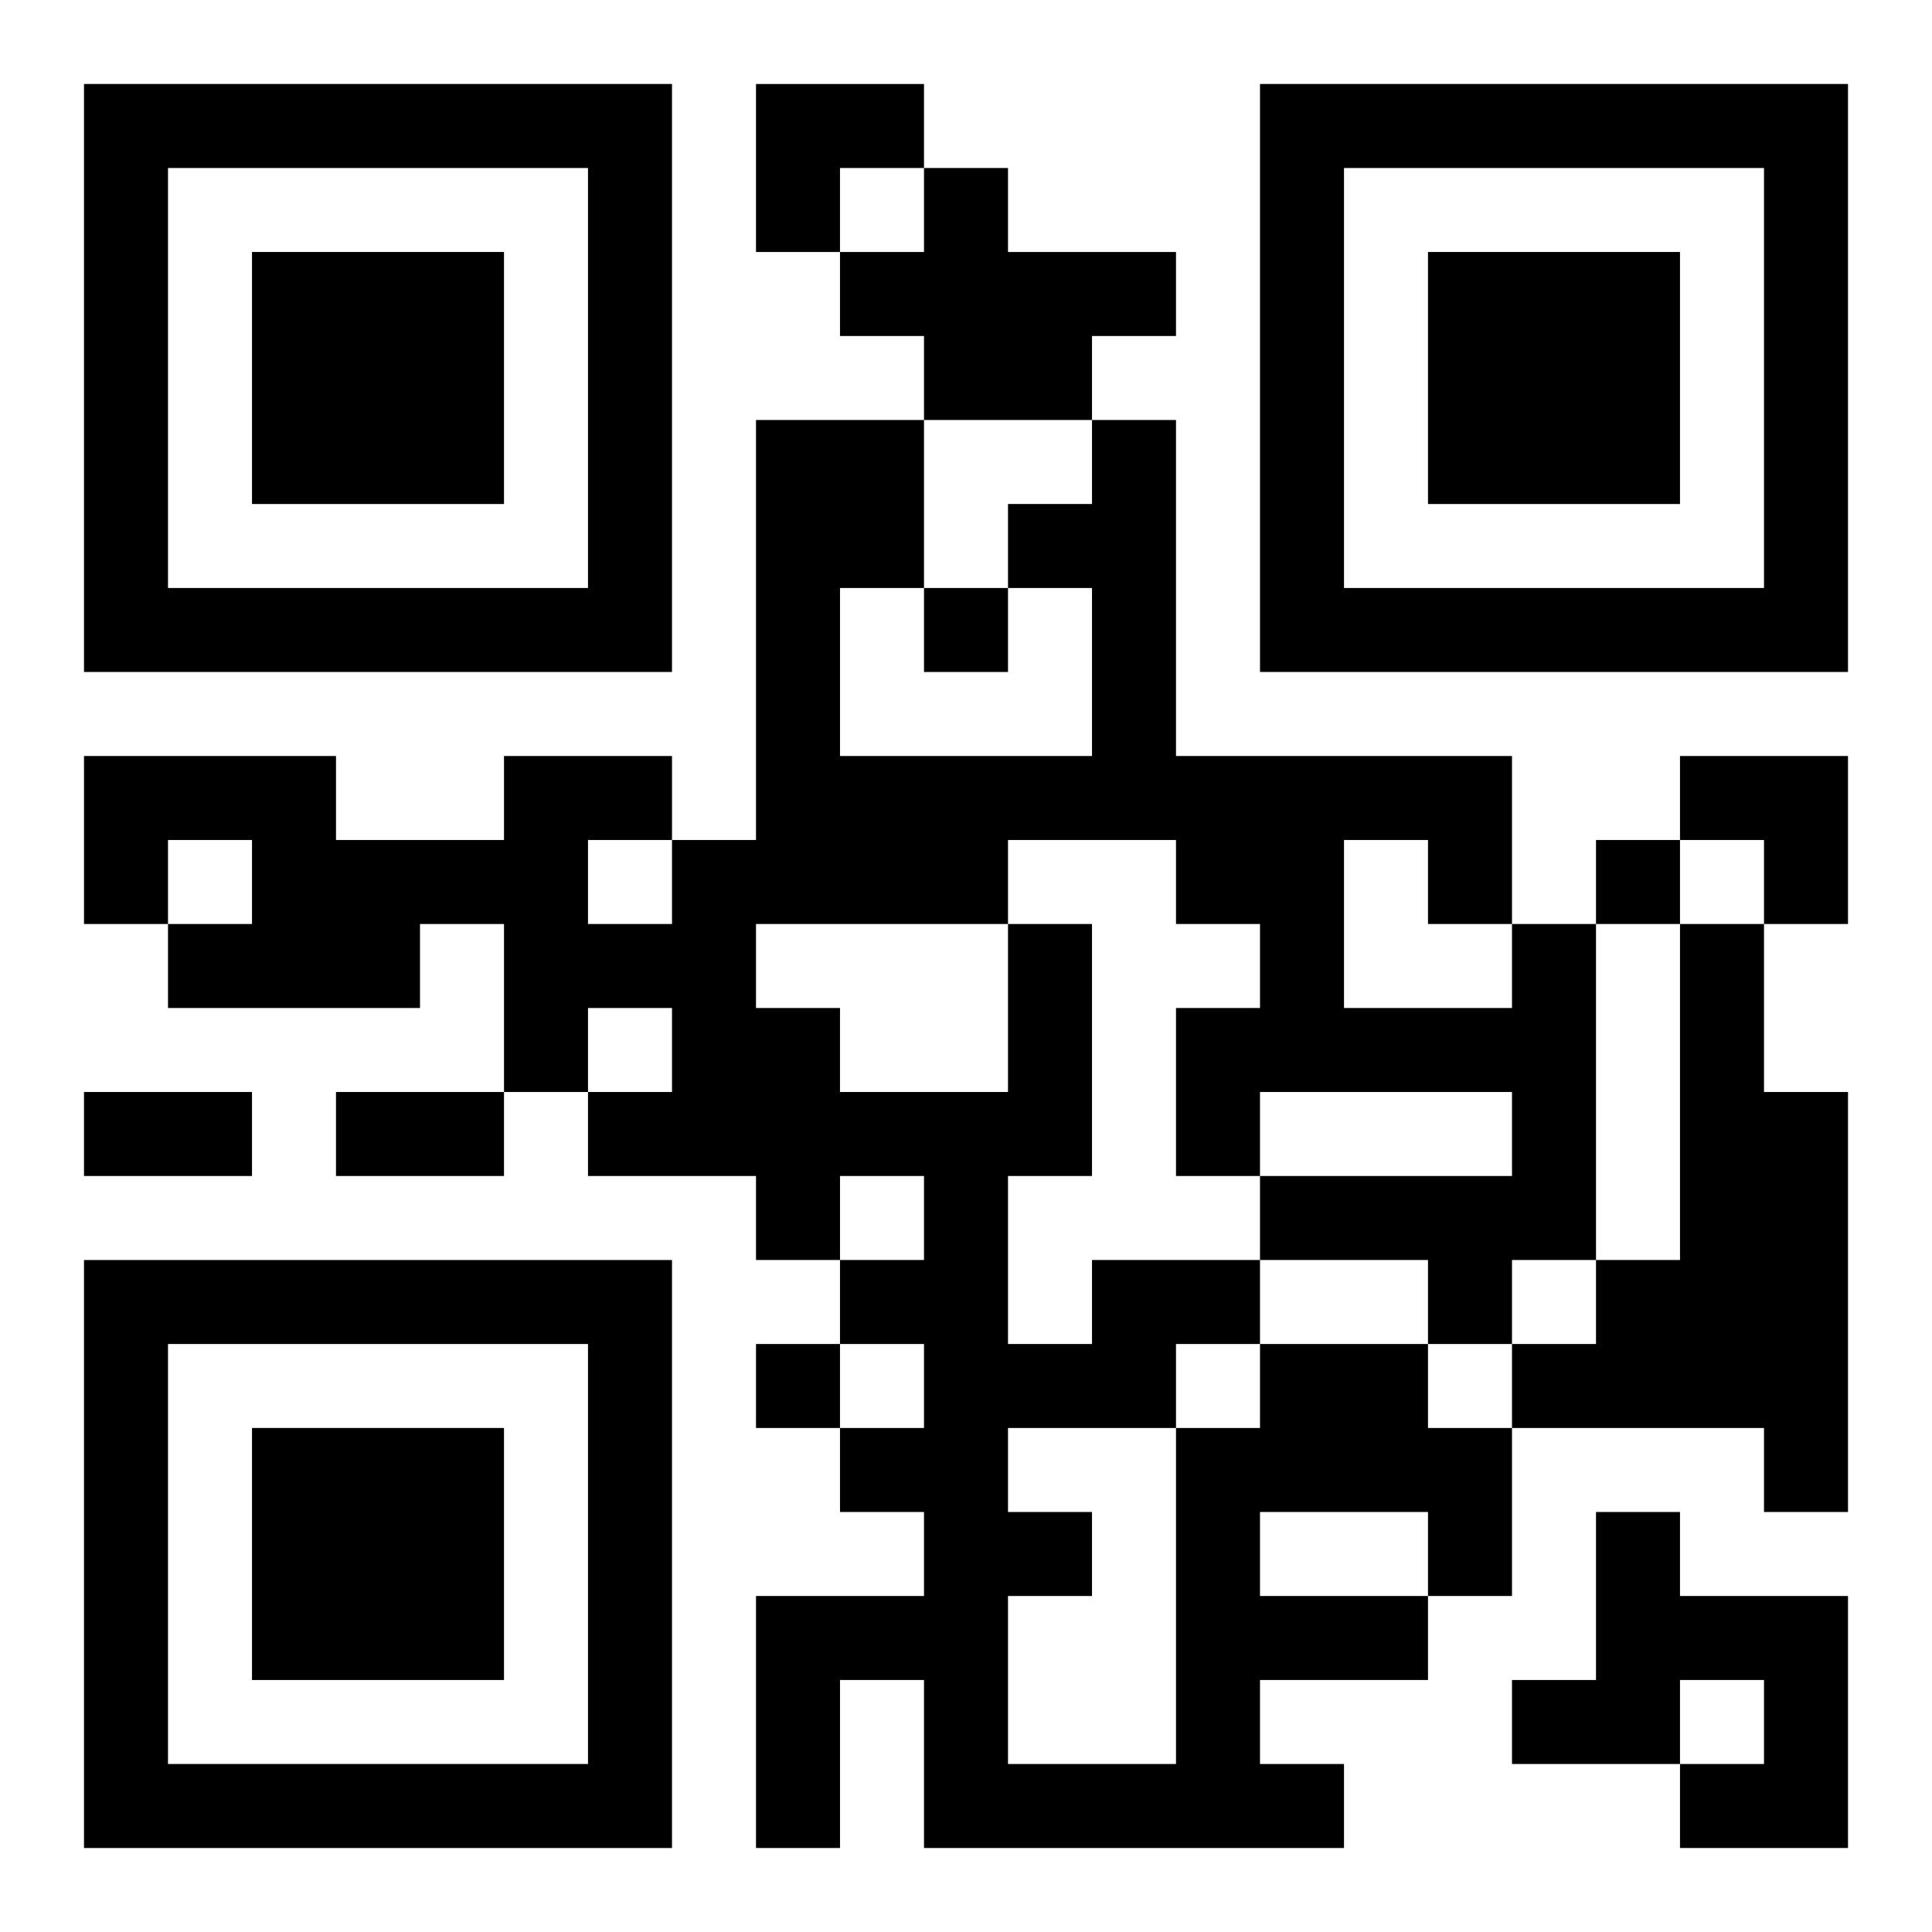 <?xml version="1.0" encoding="UTF-8"?>
<svg width="250" height="250" baseProfile="full" version="1.1" viewBox="-1 -1 23 23" xmlns="http://www.w3.org/2000/svg" xmlns:xlink="http://www.w3.org/1999/xlink"><symbol id="a"><path d="m0 7v7h7v-7h-7zm1 1h5v5h-5v-5zm1 1v3h3v-3h-3z"/></symbol><use y="-7" xlink:href="#a"/><use y="7" xlink:href="#a"/><use x="14" y="-7" xlink:href="#a"/><path d="m10 1h1v1h2v1h-1v1h-2v-1h-1v-1h1v-1m9 9h1v2h1v5h-1v-1h-3v-1h1v-1h1v-4m-5 5h2v1h1v2h-1v1h-2v1h1v1h-5v-2h-1v2h-1v-3h2v-1h-1v-1h1v-1h-1v-1h1v-1h-1v1h-1v-1h-2v-1h1v-1h-1v1h-1v-2h-1v1h-3v-1h1v-1h-1v1h-1v-2h3v1h2v-1h2v1h1v-5h2v2h-1v2h3v-2h-1v-1h1v-1h1v4h4v2h1v4h-1v1h-1v-1h-2v1m0 2v1h2v-1h-2m-1-2v1h1v-1h-1m-2-6v1h1v3h-1v2h1v-1h2v-1h3v-1h-3v1h-1v-2h1v-1h-1v-1h-2m4 0v2h2v-1h-1v-1h-1m-7 1v1h1v1h2v-2h-3m-2-1v1h1v-1h-1m5 7v1h1v1h-1v2h2v-4h-2m7 1h1v1h2v3h-2v-1h1v-1h-1v1h-2v-1h1v-2m-8-11v1h1v-1h-1m8 3v1h1v-1h-1m-10 6v1h1v-1h-1m-8-3h2v1h-2v-1m3 0h2v1h-2v-1m5-12h2v1h-1v1h-1zm11 8h2v2h-1v-1h-1z"/></svg>
